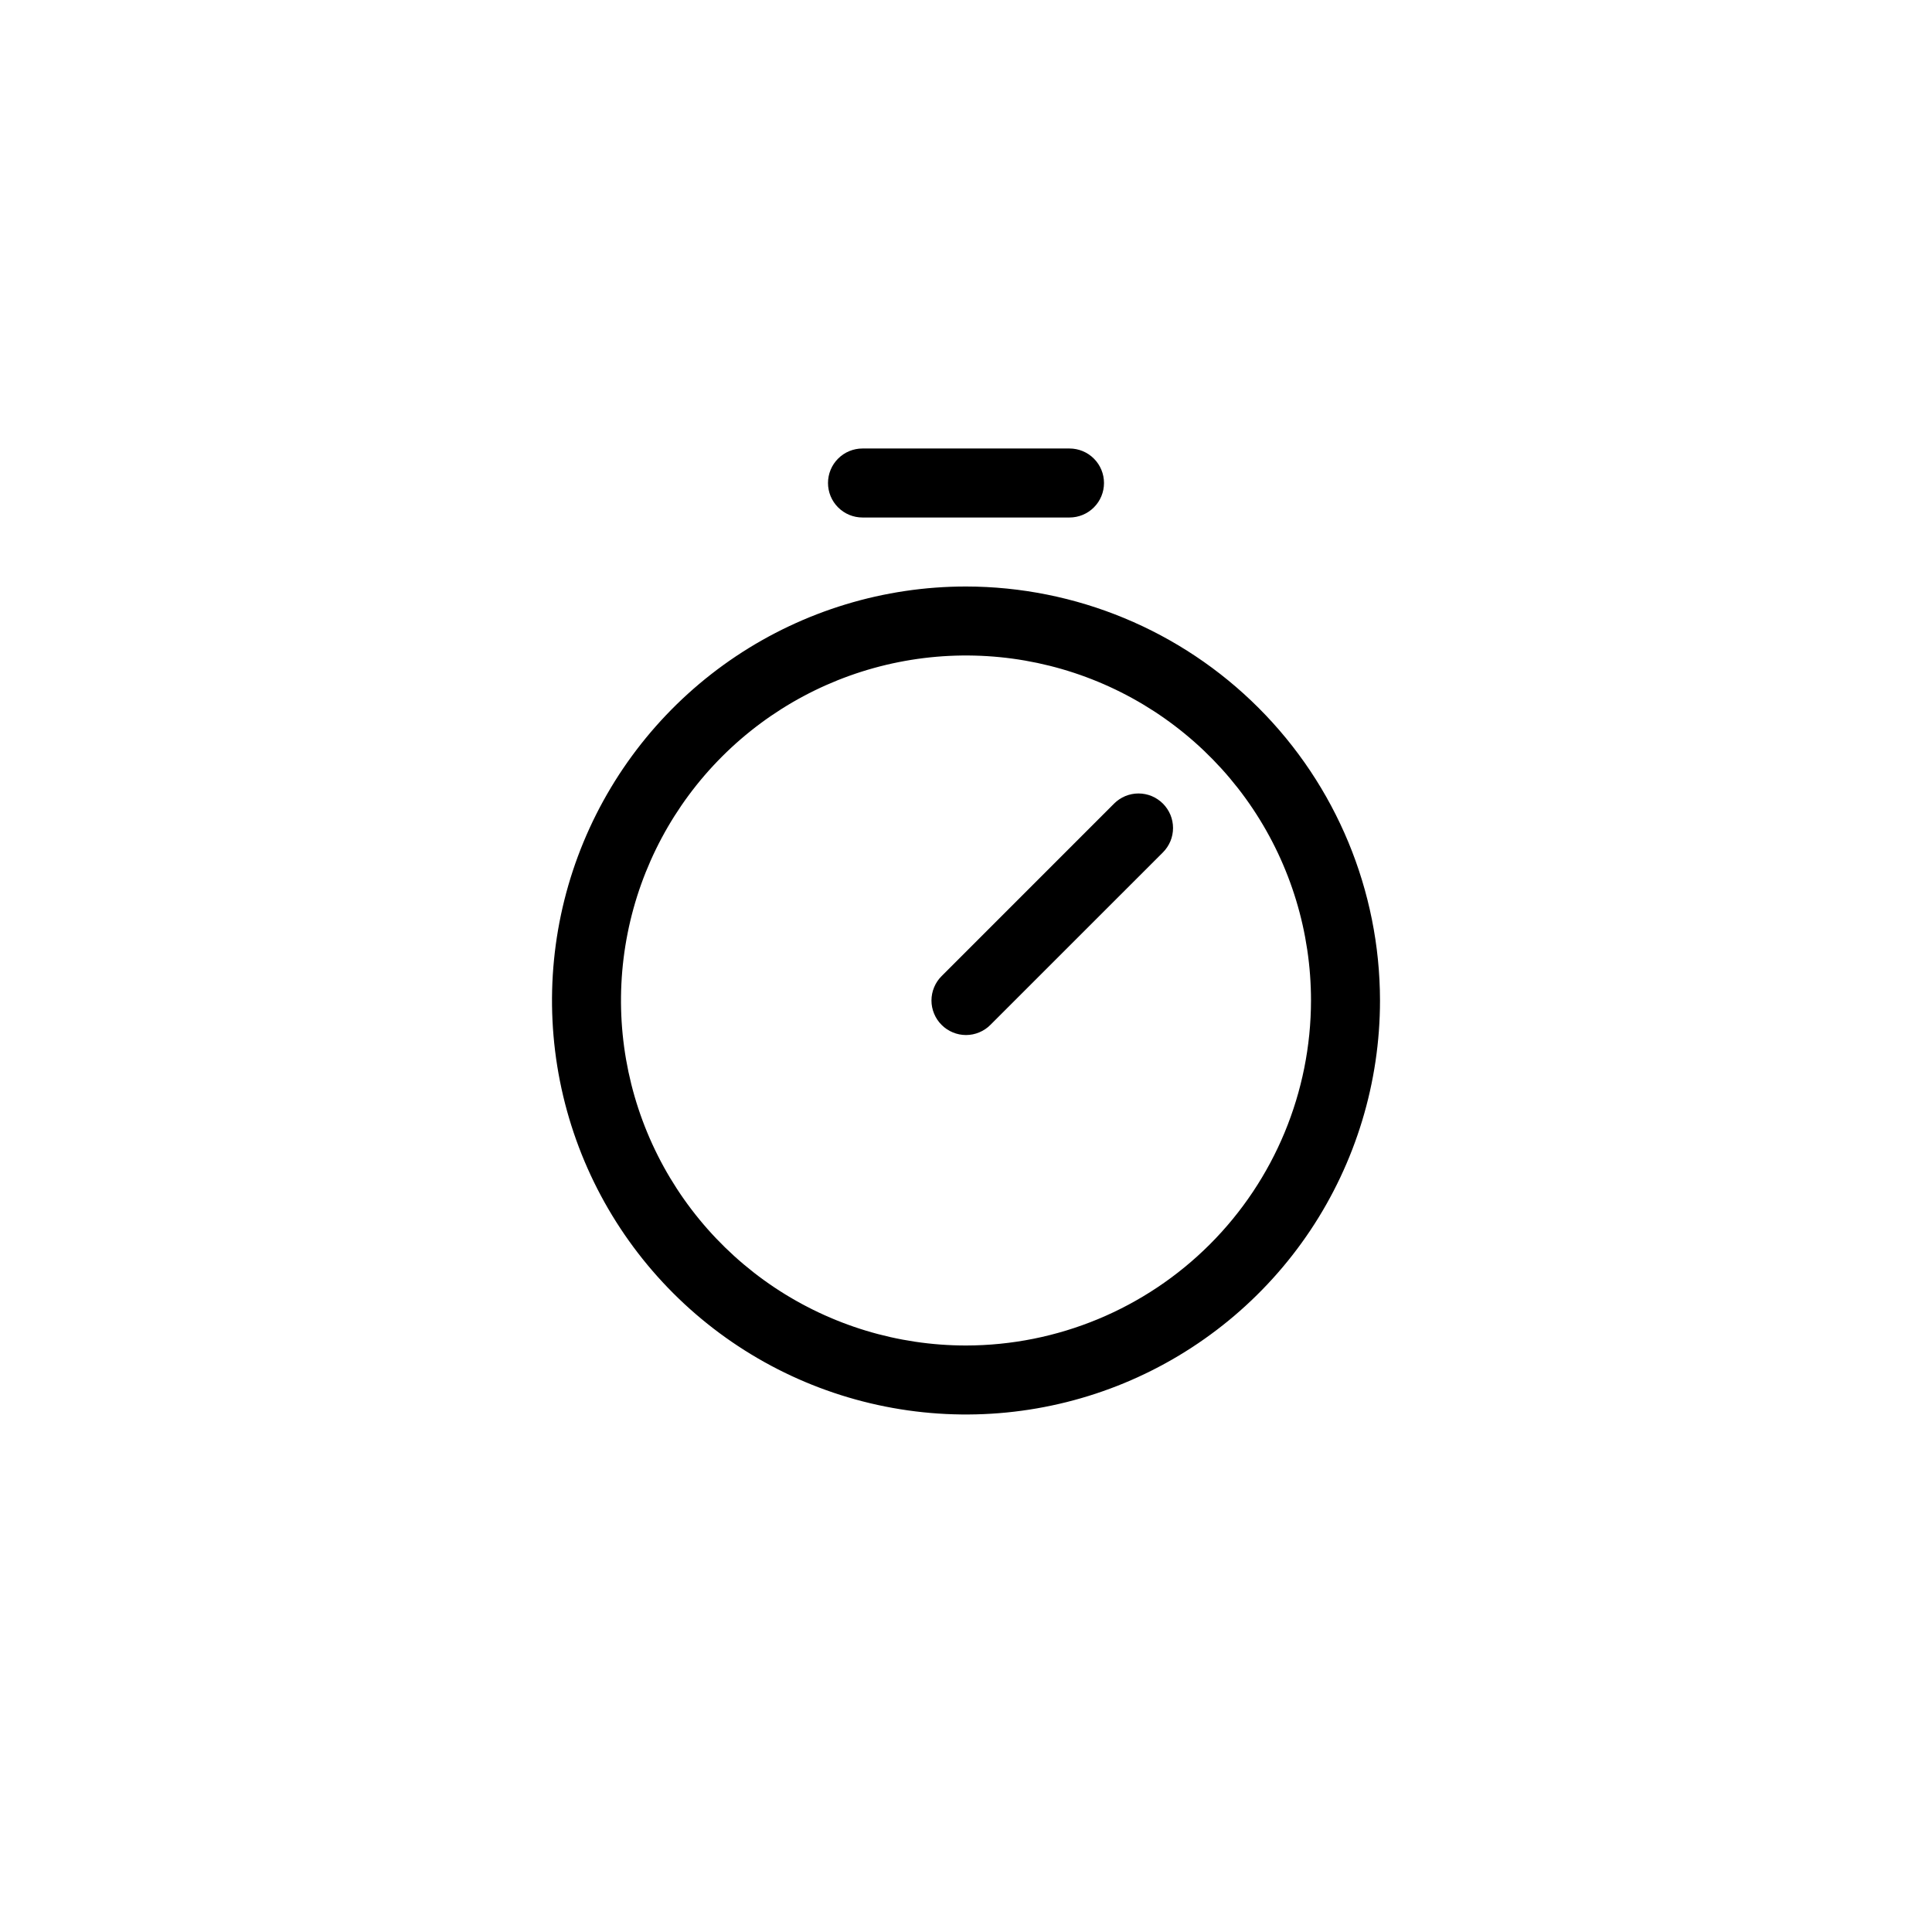 <svg width="56" height="56" viewBox="0 0 56 56" fill="none" xmlns="http://www.w3.org/2000/svg">
<path d="M28 17C25.627 17 23.307 17.704 21.333 19.022C19.36 20.341 17.822 22.215 16.913 24.408C16.005 26.601 15.768 29.013 16.231 31.341C16.694 33.669 17.837 35.807 19.515 37.485C21.193 39.163 23.331 40.306 25.659 40.769C27.987 41.232 30.399 40.995 32.592 40.087C34.785 39.178 36.659 37.64 37.978 35.667C39.296 33.694 40 31.373 40 29C39.996 25.819 38.731 22.768 36.481 20.519C34.232 18.269 31.181 17.004 28 17ZM28 39C26.022 39 24.089 38.413 22.444 37.315C20.8 36.216 19.518 34.654 18.761 32.827C18.004 31 17.806 28.989 18.192 27.049C18.578 25.109 19.53 23.328 20.929 21.929C22.328 20.53 24.109 19.578 26.049 19.192C27.989 18.806 30 19.004 31.827 19.761C33.654 20.518 35.216 21.8 36.315 23.444C37.413 25.089 38 27.022 38 29C37.997 31.651 36.943 34.193 35.068 36.068C33.193 37.943 30.651 38.997 28 39ZM33.708 23.293C33.8 23.385 33.874 23.496 33.925 23.617C33.975 23.738 34.001 23.869 34.001 24C34.001 24.131 33.975 24.262 33.925 24.383C33.874 24.504 33.8 24.615 33.708 24.707L28.707 29.707C28.615 29.8 28.504 29.874 28.383 29.924C28.262 29.975 28.131 30.001 28 30.001C27.869 30.001 27.738 29.975 27.617 29.924C27.496 29.874 27.385 29.8 27.293 29.707C27.2 29.615 27.126 29.504 27.076 29.383C27.025 29.262 26.999 29.131 26.999 29C26.999 28.869 27.025 28.738 27.076 28.617C27.126 28.496 27.2 28.385 27.293 28.293L32.292 23.293C32.385 23.2 32.496 23.126 32.617 23.075C32.739 23.025 32.869 22.999 33 22.999C33.131 22.999 33.261 23.025 33.383 23.075C33.504 23.126 33.615 23.2 33.708 23.293ZM24 14C24 13.735 24.105 13.48 24.293 13.293C24.48 13.105 24.735 13 25 13H31C31.265 13 31.52 13.105 31.707 13.293C31.895 13.48 32 13.735 32 14C32 14.265 31.895 14.52 31.707 14.707C31.52 14.895 31.265 15 31 15H25C24.735 15 24.48 14.895 24.293 14.707C24.105 14.52 24 14.265 24 14Z" fill="black"/>
</svg>
